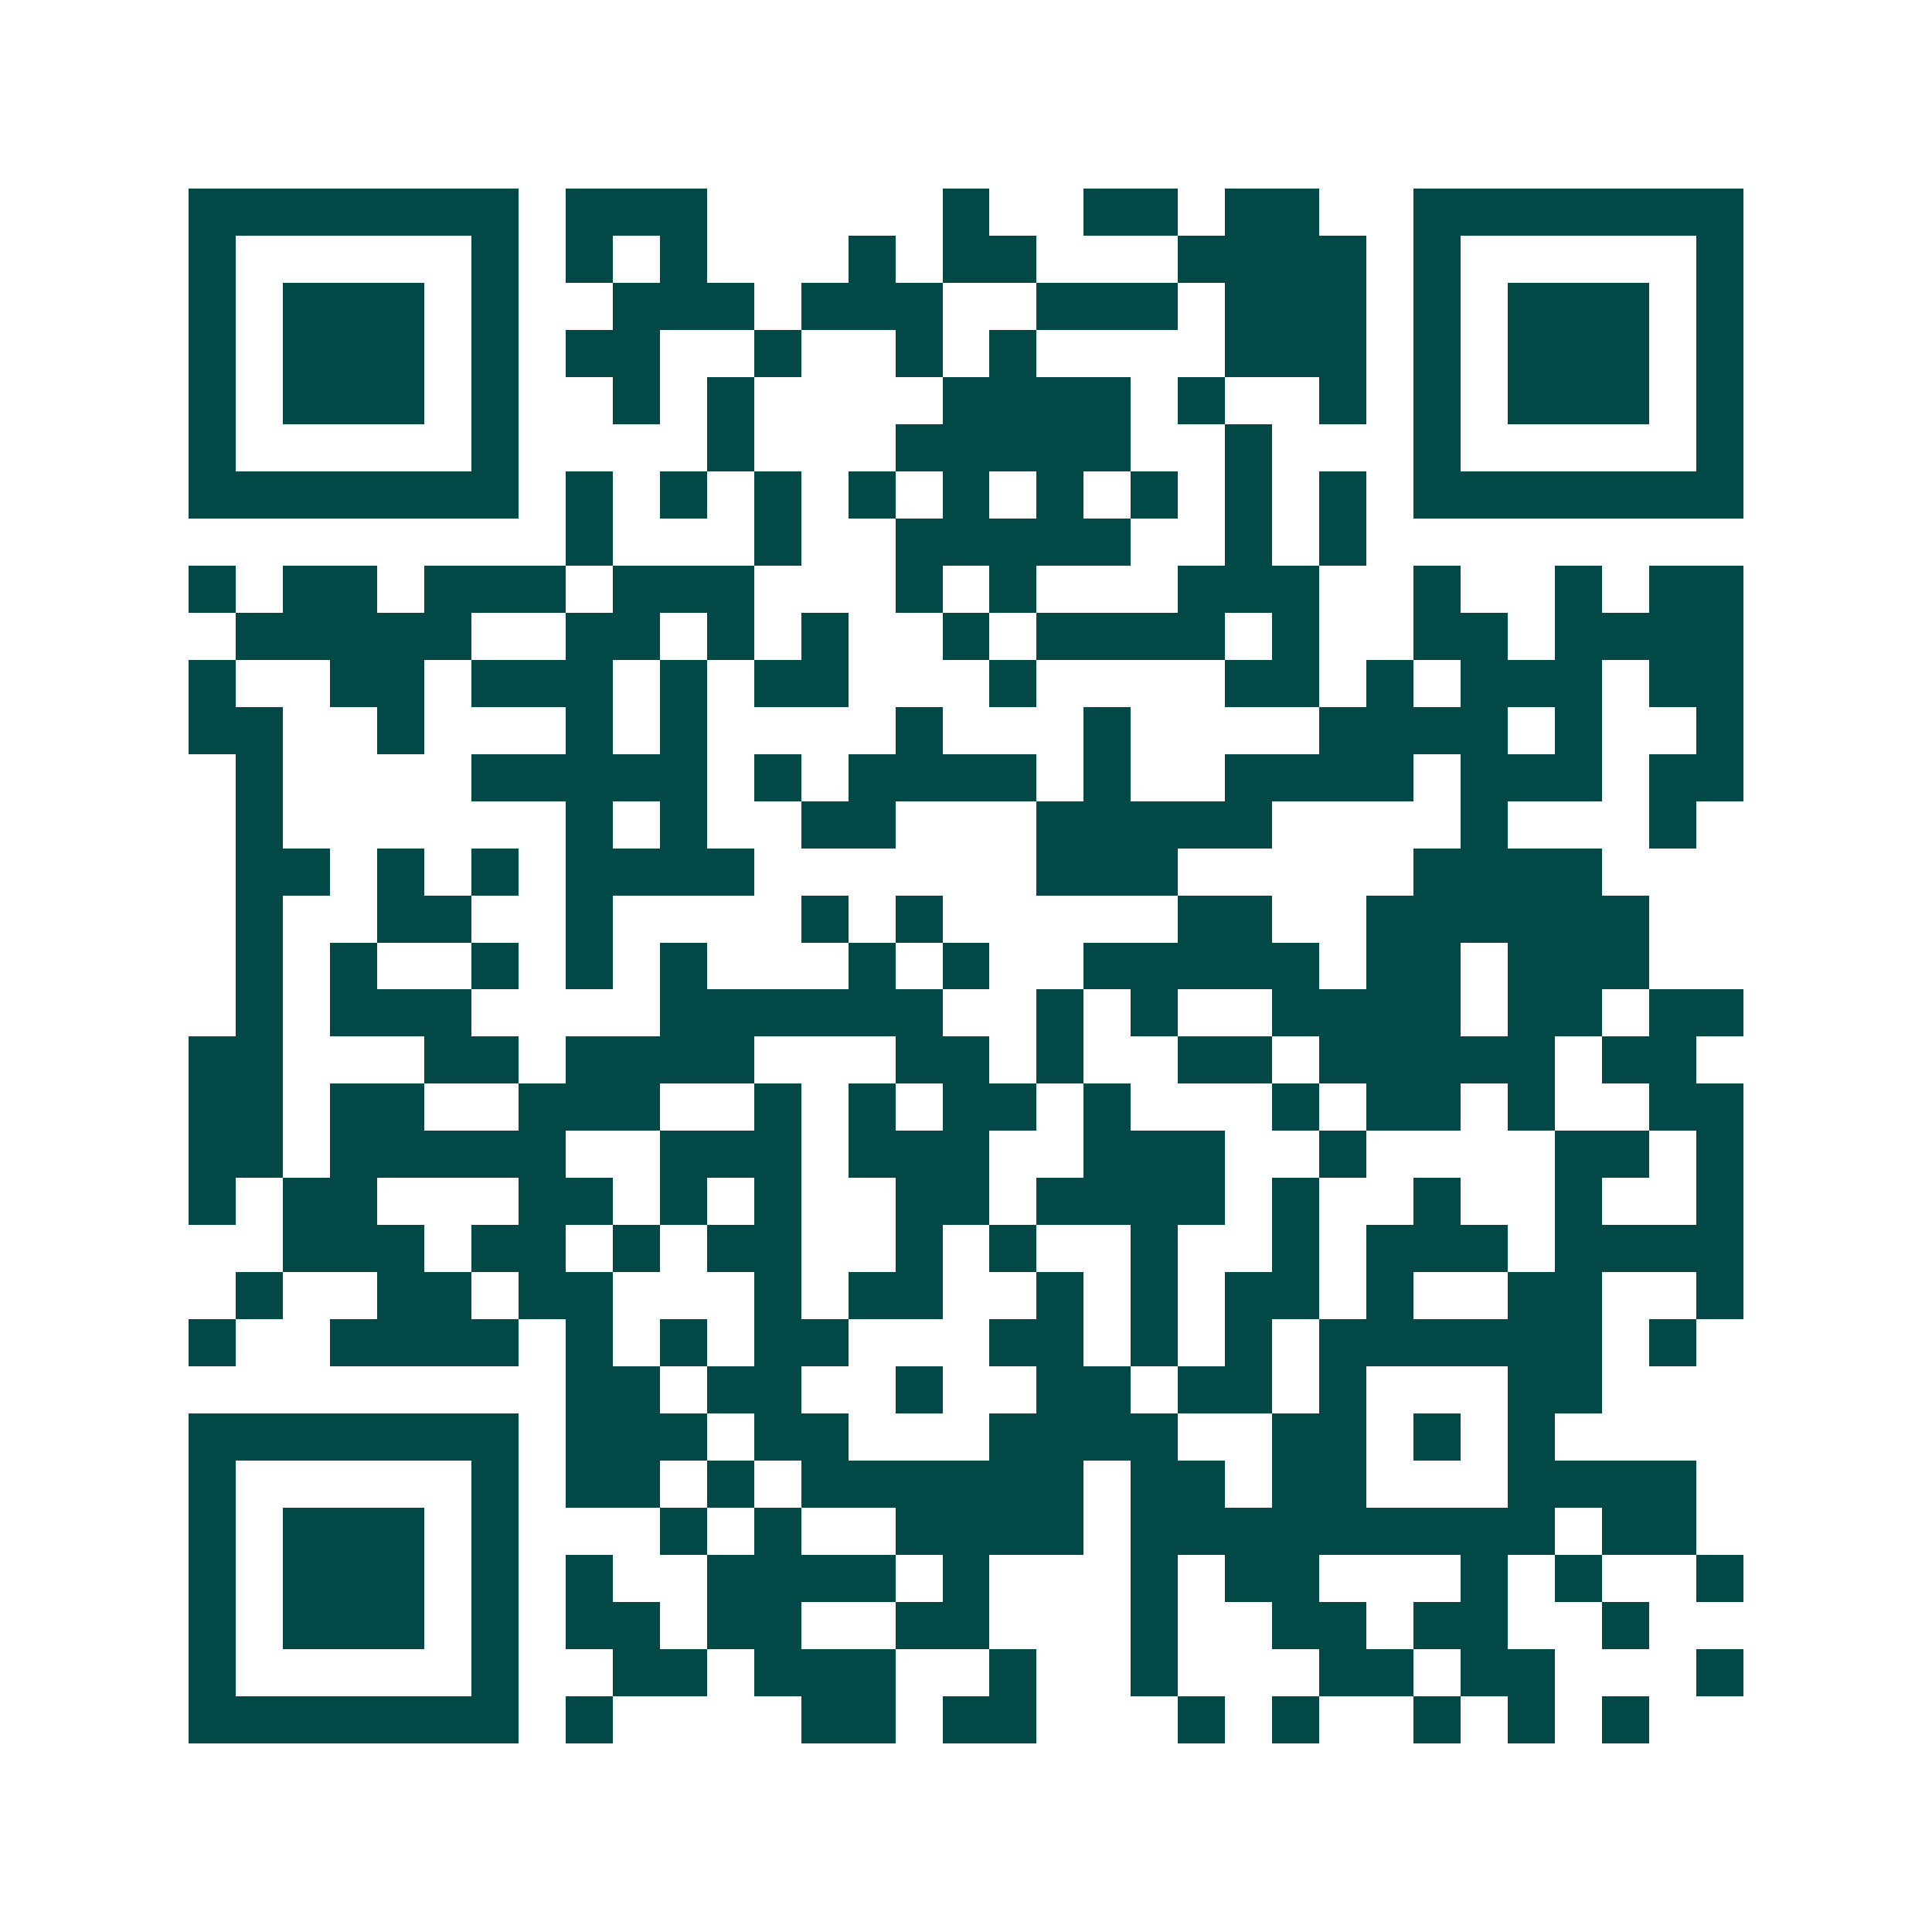 <svg xmlns="http://www.w3.org/2000/svg" width="200" height="200" viewBox="0 0 41 41" shape-rendering="crispEdges"><path fill="#ffffff" d="M0 0h41v41H0z"/><path stroke="#014847" d="M4 4.5h7m1 0h3m5 0h1m2 0h2m1 0h2m2 0h7M4 5.5h1m5 0h1m1 0h1m1 0h1m3 0h1m1 0h2m3 0h4m1 0h1m5 0h1M4 6.5h1m1 0h3m1 0h1m2 0h3m1 0h3m2 0h3m1 0h3m1 0h1m1 0h3m1 0h1M4 7.5h1m1 0h3m1 0h1m1 0h2m2 0h1m2 0h1m1 0h1m4 0h3m1 0h1m1 0h3m1 0h1M4 8.5h1m1 0h3m1 0h1m2 0h1m1 0h1m4 0h4m1 0h1m2 0h1m1 0h1m1 0h3m1 0h1M4 9.5h1m5 0h1m4 0h1m3 0h5m2 0h1m3 0h1m5 0h1M4 10.5h7m1 0h1m1 0h1m1 0h1m1 0h1m1 0h1m1 0h1m1 0h1m1 0h1m1 0h1m1 0h7M12 11.5h1m3 0h1m2 0h5m2 0h1m1 0h1M4 12.5h1m1 0h2m1 0h3m1 0h3m3 0h1m1 0h1m3 0h3m2 0h1m2 0h1m1 0h2M5 13.5h5m2 0h2m1 0h1m1 0h1m2 0h1m1 0h4m1 0h1m2 0h2m1 0h4M4 14.5h1m2 0h2m1 0h3m1 0h1m1 0h2m3 0h1m4 0h2m1 0h1m1 0h3m1 0h2M4 15.5h2m2 0h1m3 0h1m1 0h1m4 0h1m3 0h1m4 0h4m1 0h1m2 0h1M5 16.5h1m4 0h5m1 0h1m1 0h4m1 0h1m2 0h4m1 0h3m1 0h2M5 17.5h1m6 0h1m1 0h1m2 0h2m3 0h5m4 0h1m3 0h1M5 18.5h2m1 0h1m1 0h1m1 0h4m6 0h3m5 0h4M5 19.5h1m2 0h2m2 0h1m4 0h1m1 0h1m5 0h2m2 0h6M5 20.5h1m1 0h1m2 0h1m1 0h1m1 0h1m3 0h1m1 0h1m2 0h5m1 0h2m1 0h3M5 21.5h1m1 0h3m4 0h6m2 0h1m1 0h1m2 0h4m1 0h2m1 0h2M4 22.5h2m3 0h2m1 0h4m3 0h2m1 0h1m2 0h2m1 0h5m1 0h2M4 23.5h2m1 0h2m2 0h3m2 0h1m1 0h1m1 0h2m1 0h1m3 0h1m1 0h2m1 0h1m2 0h2M4 24.5h2m1 0h5m2 0h3m1 0h3m2 0h3m2 0h1m4 0h2m1 0h1M4 25.5h1m1 0h2m3 0h2m1 0h1m1 0h1m2 0h2m1 0h4m1 0h1m2 0h1m2 0h1m2 0h1M6 26.5h3m1 0h2m1 0h1m1 0h2m2 0h1m1 0h1m2 0h1m2 0h1m1 0h3m1 0h4M5 27.5h1m2 0h2m1 0h2m3 0h1m1 0h2m2 0h1m1 0h1m1 0h2m1 0h1m2 0h2m2 0h1M4 28.5h1m2 0h4m1 0h1m1 0h1m1 0h2m3 0h2m1 0h1m1 0h1m1 0h6m1 0h1M12 29.5h2m1 0h2m2 0h1m2 0h2m1 0h2m1 0h1m3 0h2M4 30.5h7m1 0h3m1 0h2m3 0h4m2 0h2m1 0h1m1 0h1M4 31.5h1m5 0h1m1 0h2m1 0h1m1 0h6m1 0h2m1 0h2m3 0h4M4 32.5h1m1 0h3m1 0h1m3 0h1m1 0h1m2 0h4m1 0h9m1 0h2M4 33.5h1m1 0h3m1 0h1m1 0h1m2 0h4m1 0h1m3 0h1m1 0h2m3 0h1m1 0h1m2 0h1M4 34.5h1m1 0h3m1 0h1m1 0h2m1 0h2m2 0h2m3 0h1m2 0h2m1 0h2m2 0h1M4 35.5h1m5 0h1m2 0h2m1 0h3m2 0h1m2 0h1m3 0h2m1 0h2m3 0h1M4 36.5h7m1 0h1m4 0h2m1 0h2m3 0h1m1 0h1m2 0h1m1 0h1m1 0h1"/></svg>

